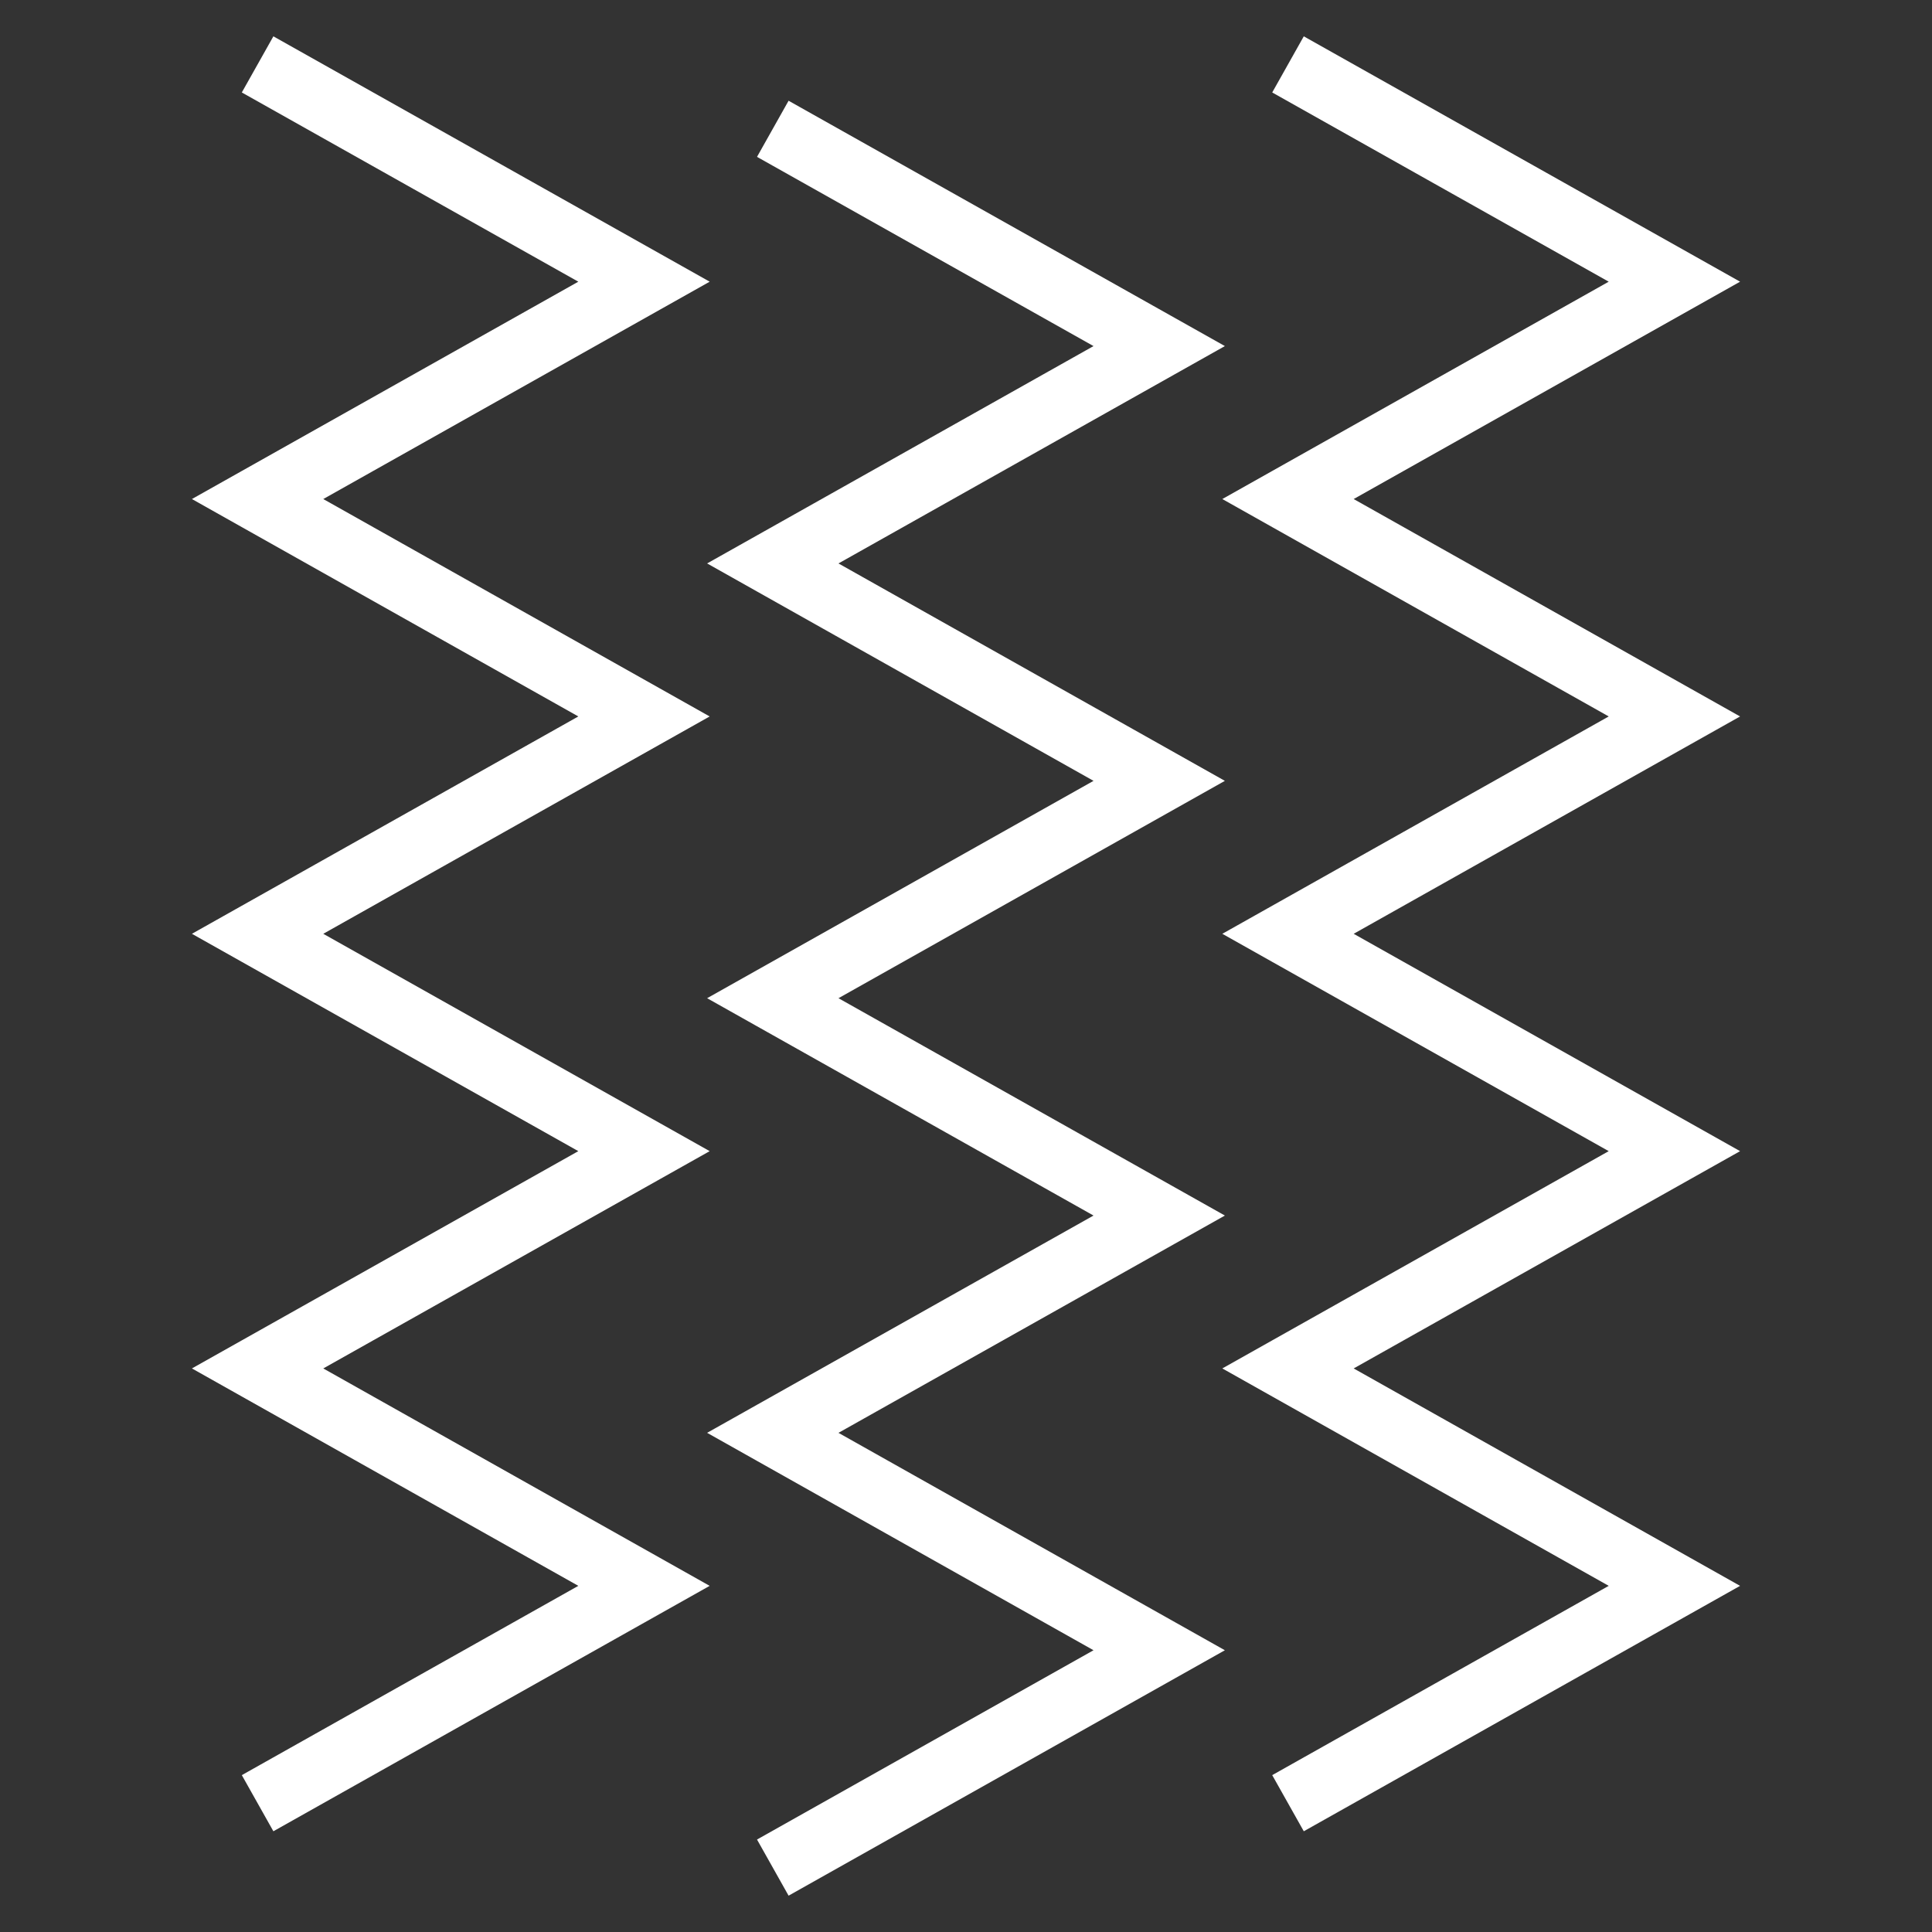 <svg width="30" height="30" viewBox="0 0 30 30" fill="none" xmlns="http://www.w3.org/2000/svg">
<rect x="0" y="0" width="30" height="30" fill="#333333" stroke="none"/>
<path d="M4 1L10 4.374L4 7.749L10 11.125L4 14.5L10 17.875L4 21.249L10 24.625L4 28" stroke="white" stroke-miterlimit="10"/>
<path d="M20 1L26 4.374L20 7.749L26 11.125L20 14.5L26 17.875L20 21.249L26 24.625L20 28" stroke="white" stroke-miterlimit="10"/>
<path d="M12 2L18 5.374L12 8.749L18 12.125L12 15.5L18 18.875L12 22.249L18 25.625L12 29" stroke="white" stroke-miterlimit="10"/>
</svg>

